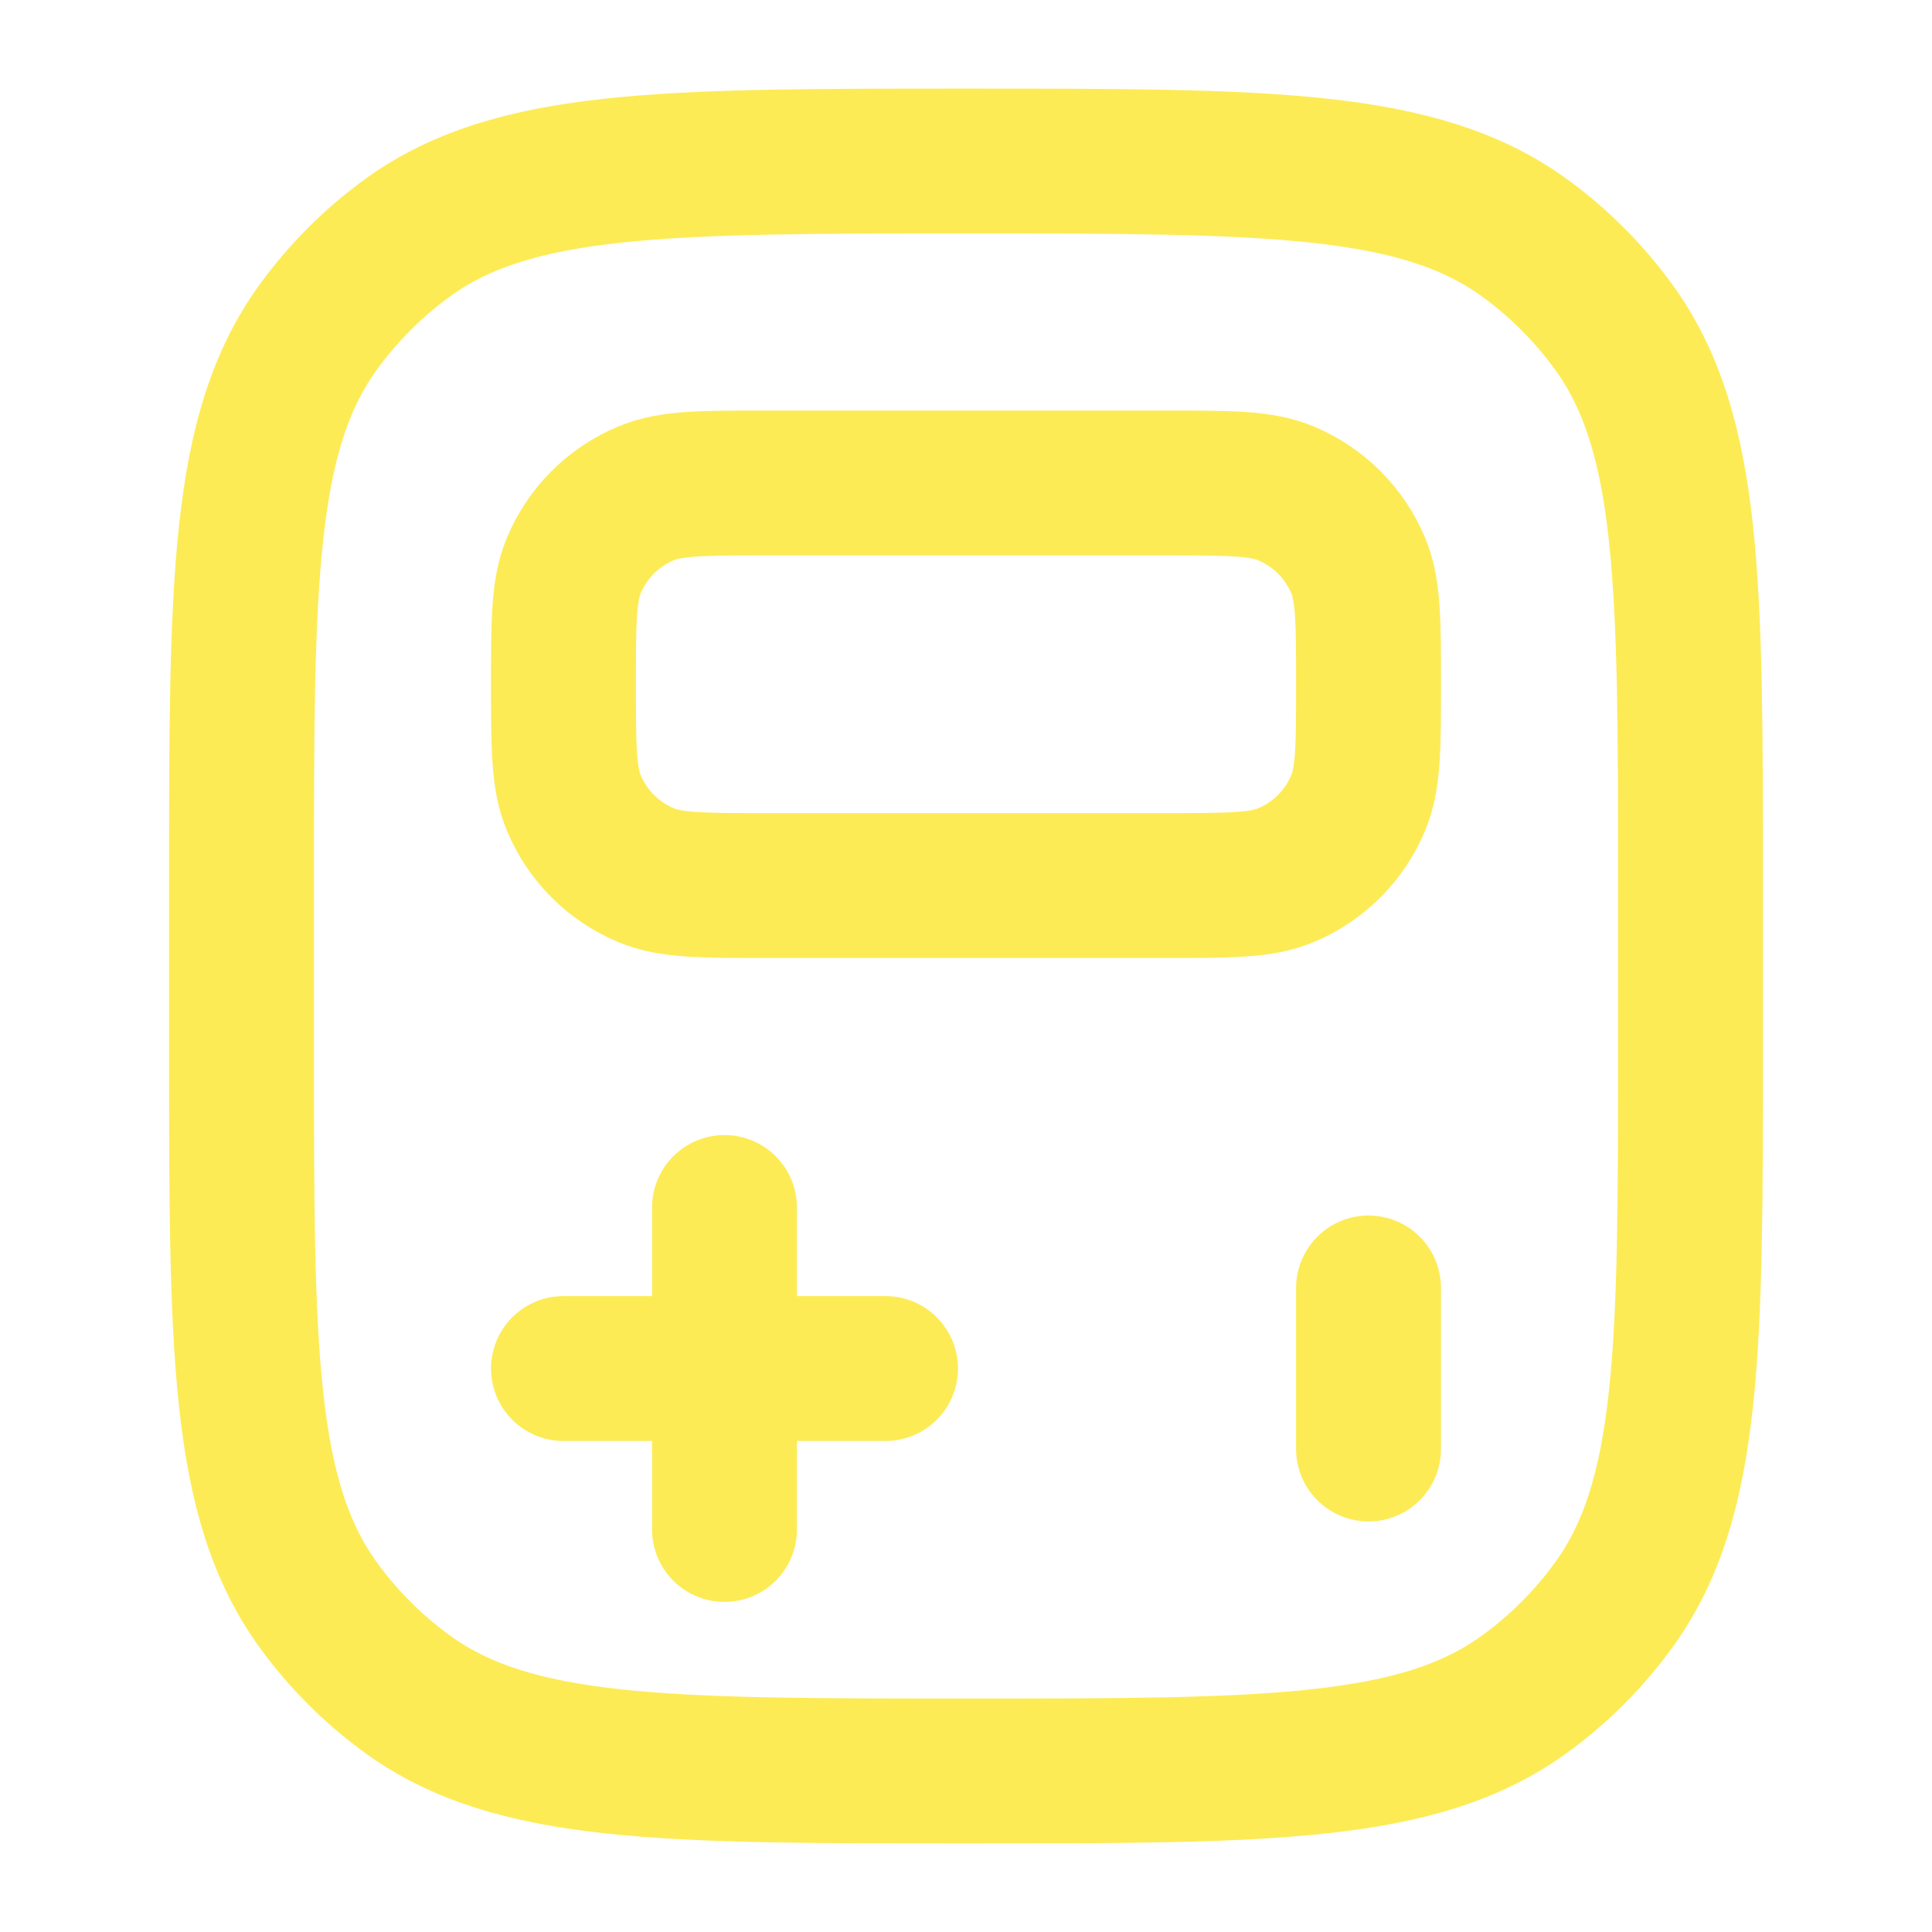 <svg width="20" height="20" viewBox="0 0 20 20" fill="none" xmlns="http://www.w3.org/2000/svg">
<g id="gameboy">
<path id="Vector" d="M12.083 5C12.73 5 13.054 5 13.309 5.106C13.649 5.247 13.92 5.517 14.061 5.857C14.167 6.113 14.167 6.436 14.167 7.083C14.167 7.73 14.167 8.054 14.061 8.309C13.92 8.65 13.649 8.92 13.309 9.061C13.054 9.167 12.73 9.167 12.083 9.167H7.917C7.269 9.167 6.946 9.167 6.691 9.061C6.35 8.92 6.08 8.65 5.939 8.309C5.833 8.054 5.833 7.73 5.833 7.083C5.833 6.436 5.833 6.113 5.939 5.857C6.08 5.517 6.35 5.247 6.691 5.106C6.946 5 7.269 5 7.917 5H12.083Z" stroke="#FDEB56" stroke-width="1.5" stroke-linecap="round"/>
<path id="Vector_2" d="M9.167 14.167H7.5M7.5 14.167H5.833M7.5 14.167V15.833M7.5 14.167V12.5" stroke="#FDEB56" stroke-width="1.5" stroke-linecap="round"/>
<path id="Vector_3" d="M14.167 15V13.333" stroke="#FDEB56" stroke-width="1.5" stroke-linecap="round" stroke-linejoin="round"/>
<path id="Vector_4" d="M17.5 10.833V9.167C17.5 6.042 17.5 4.48 16.704 3.384C16.447 3.031 16.136 2.719 15.782 2.462C14.687 1.667 13.125 1.667 10 1.667C6.875 1.667 5.313 1.667 4.218 2.462C3.864 2.719 3.553 3.031 3.296 3.384C2.5 4.48 2.5 6.042 2.5 9.167V10.833C2.5 13.958 2.5 15.521 3.296 16.616C3.553 16.97 3.864 17.281 4.218 17.538C5.313 18.333 6.875 18.333 10 18.333C13.125 18.333 14.687 18.333 15.782 17.538C16.136 17.281 16.447 16.97 16.704 16.616C17.5 15.521 17.5 13.958 17.5 10.833Z" stroke="#FDEB56" stroke-width="1.5" stroke-linecap="round"/>
</g>
</svg>
